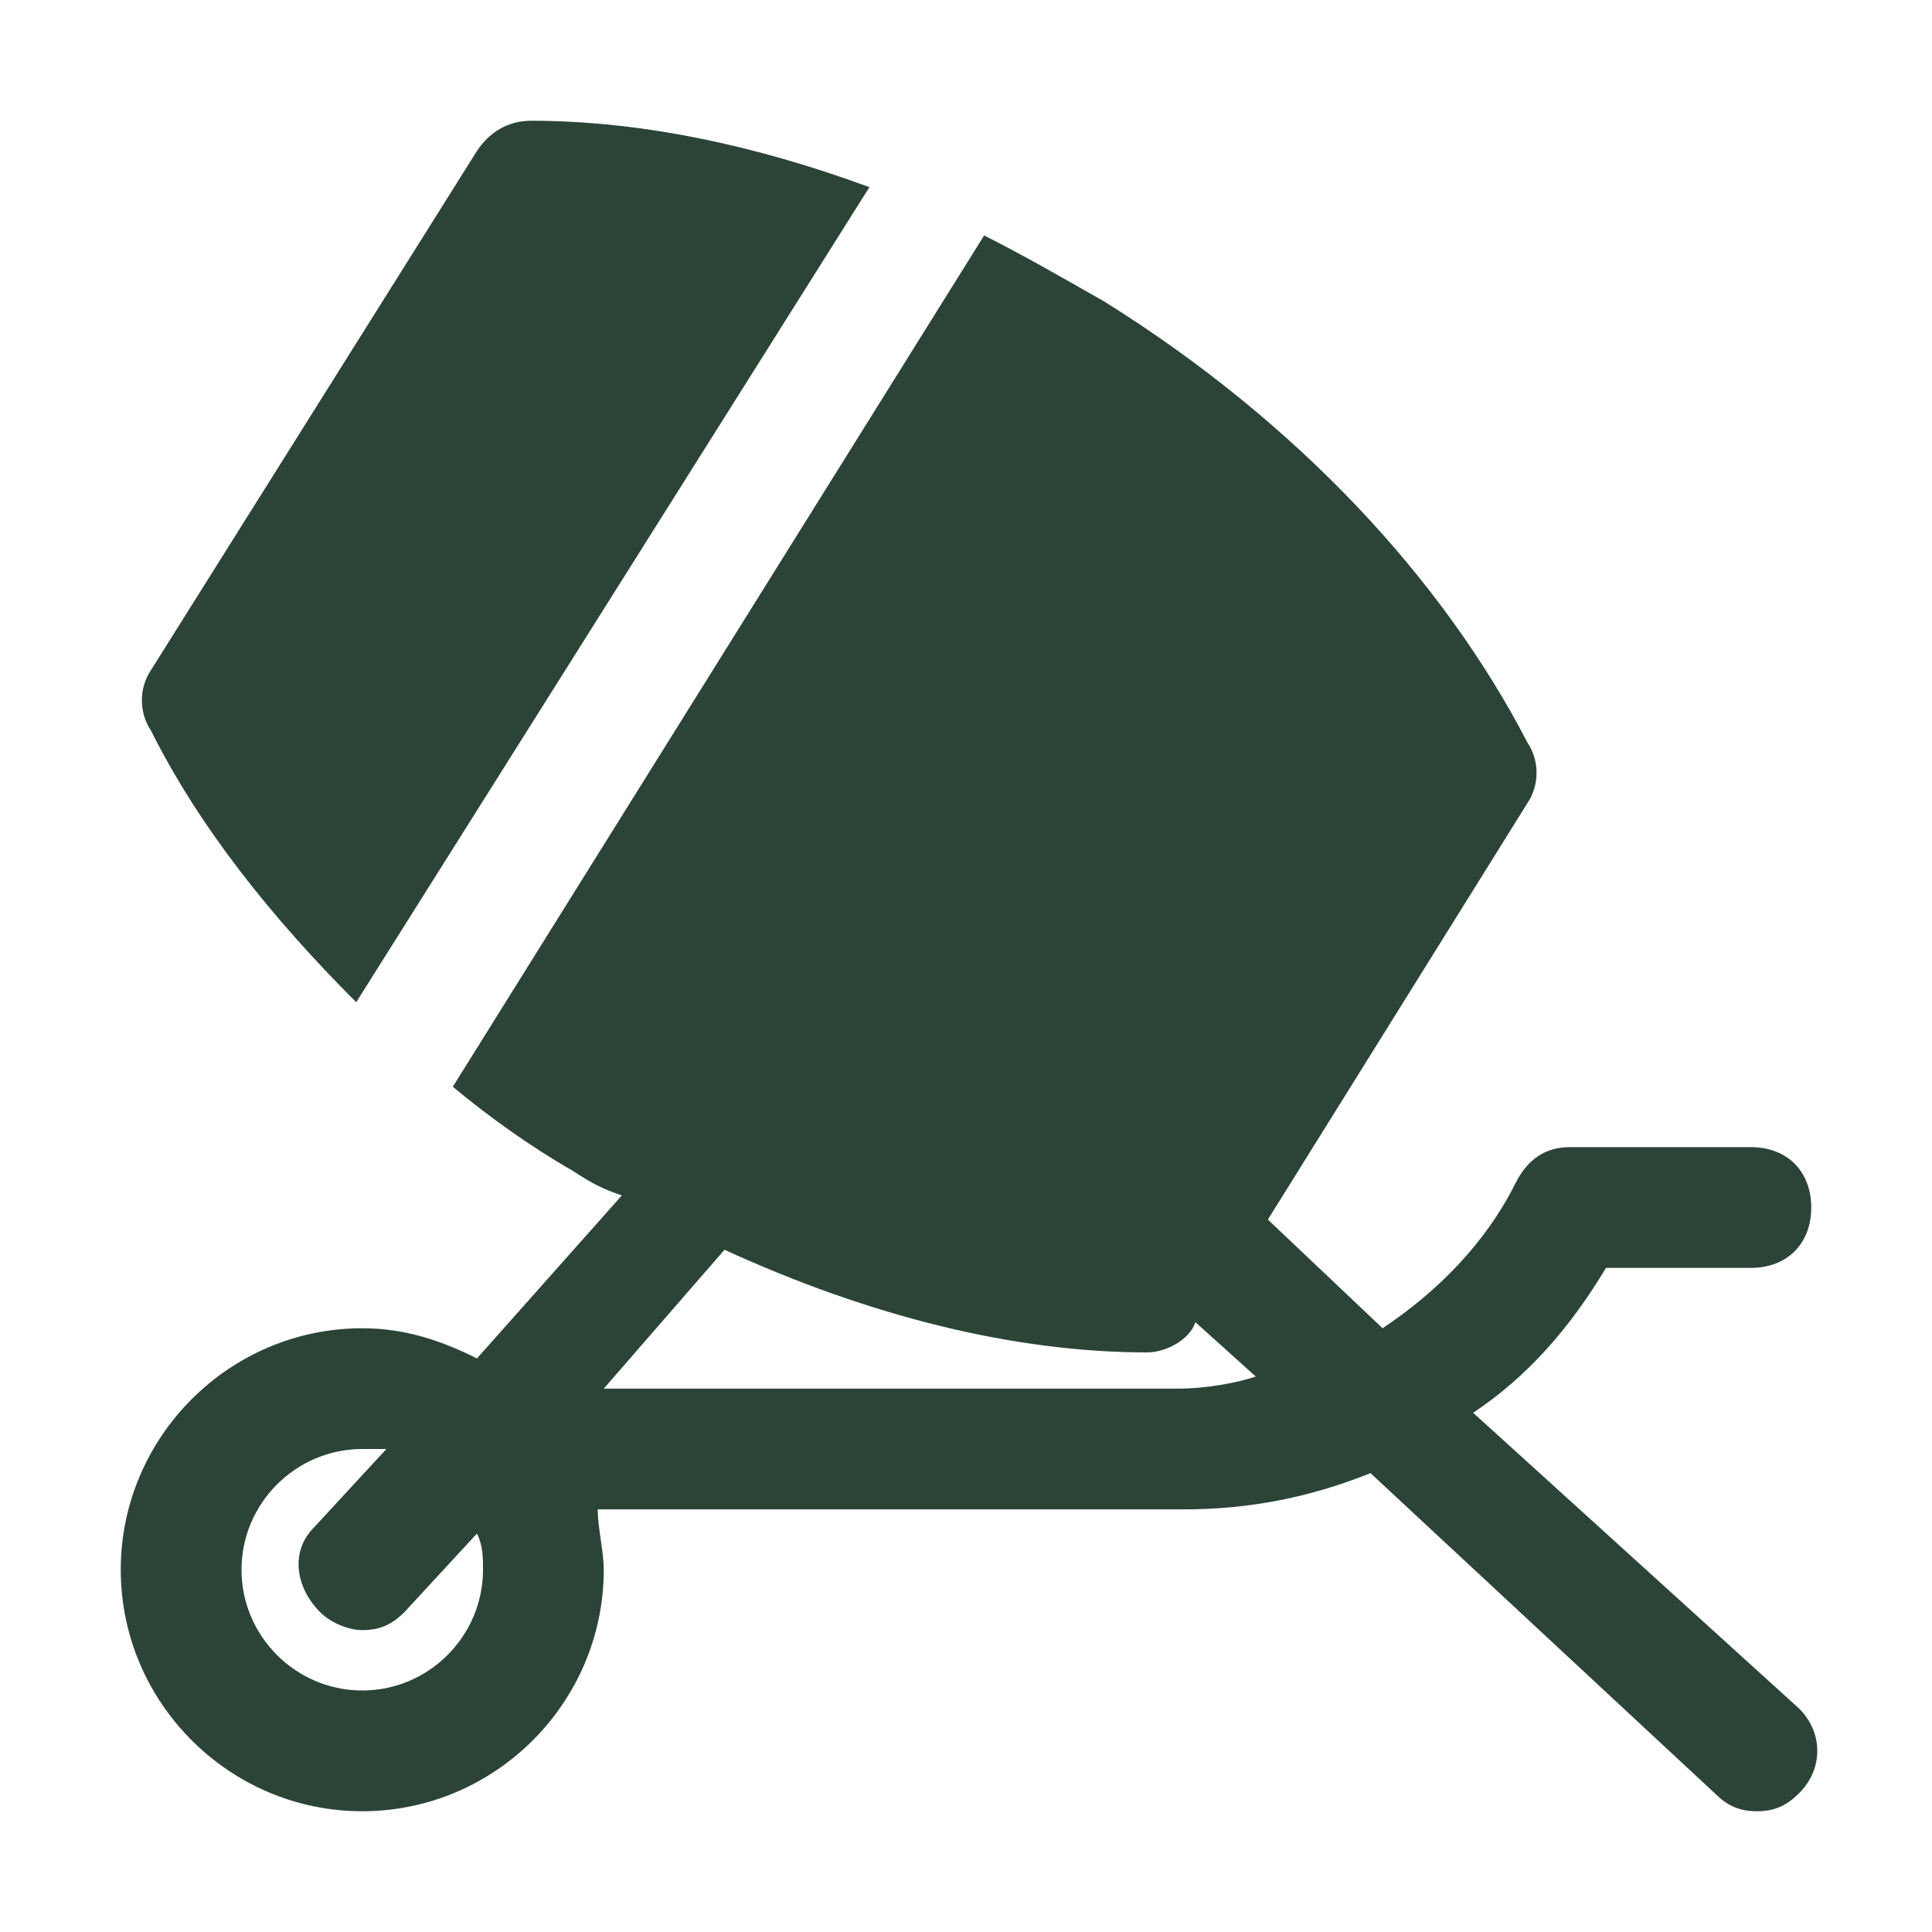 <!DOCTYPE svg PUBLIC "-//W3C//DTD SVG 1.1//EN" "http://www.w3.org/Graphics/SVG/1.1/DTD/svg11.dtd">
<!-- Uploaded to: SVG Repo, www.svgrepo.com, Transformed by: SVG Repo Mixer Tools -->
<svg fill="#2b4437" height="800px" width="800px" version="1.1" id="Icons" xmlns="http://www.w3.org/2000/svg" xmlns:xlink="http://www.w3.org/1999/xlink" viewBox="0 0 32 32" xml:space="preserve">
<g id="SVGRepo_bgCarrier" stroke-width="0"/>
<g id="SVGRepo_tracerCarrier" stroke-linecap="round" stroke-linejoin="round"/>
<g id="SVGRepo_iconCarrier"> <g> <path d="M24.4,23.4c0.9-0.6,1.6-1.4,2.2-2.4H29c0.6,0,1-0.4,1-1s-0.4-1-1-1h-3c-0.4,0-0.7,0.2-0.9,0.6c-0.5,1-1.3,1.8-2.2,2.4 L21,20.2l4.3-6.9c0.2-0.3,0.2-0.7,0-1c-1.4-2.7-3.8-5.3-7-7.3c-0.7-0.4-1.4-0.8-2-1.1L7.5,18c0.6,0.5,1.3,1,2,1.4 c0.3,0.2,0.5,0.3,0.8,0.4l-2.4,2.7C7.3,22.2,6.7,22,6,22c-2.2,0-4,1.8-4,4s1.8,4,4,4s4-1.8,4-4c0-0.3-0.1-0.7-0.1-1h9.7 c1.1,0,2.1-0.2,3.1-0.6l5.7,5.3c0.2,0.2,0.4,0.3,0.7,0.3c0.3,0,0.5-0.1,0.7-0.3c0.4-0.4,0.4-1,0-1.4L24.4,23.4z M6,28 c-1.1,0-2-0.9-2-2s0.9-2,2-2c0.1,0,0.3,0,0.4,0l-1.2,1.3c-0.4,0.4-0.3,1,0.1,1.4C5.5,26.9,5.8,27,6,27c0.3,0,0.5-0.1,0.7-0.3 l1.2-1.3C8,25.6,8,25.8,8,26C8,27.1,7.1,28,6,28z M19.5,23H10l2-2.3c2.4,1.1,4.8,1.7,7,1.7c0,0,0,0,0,0c0.3,0,0.7-0.2,0.8-0.5l0,0 l1,0.9C20.5,22.9,20,23,19.5,23z"/> <path d="M5.9,16.6l8.5-13.5C12.5,2.4,10.6,2,8.8,2c0,0,0,0,0,0C8.4,2,8.1,2.2,7.9,2.5l-5.4,8.6c-0.2,0.3-0.2,0.7,0,1 C3.3,13.7,4.5,15.2,5.9,16.6z"/> </g> </g>
</svg>